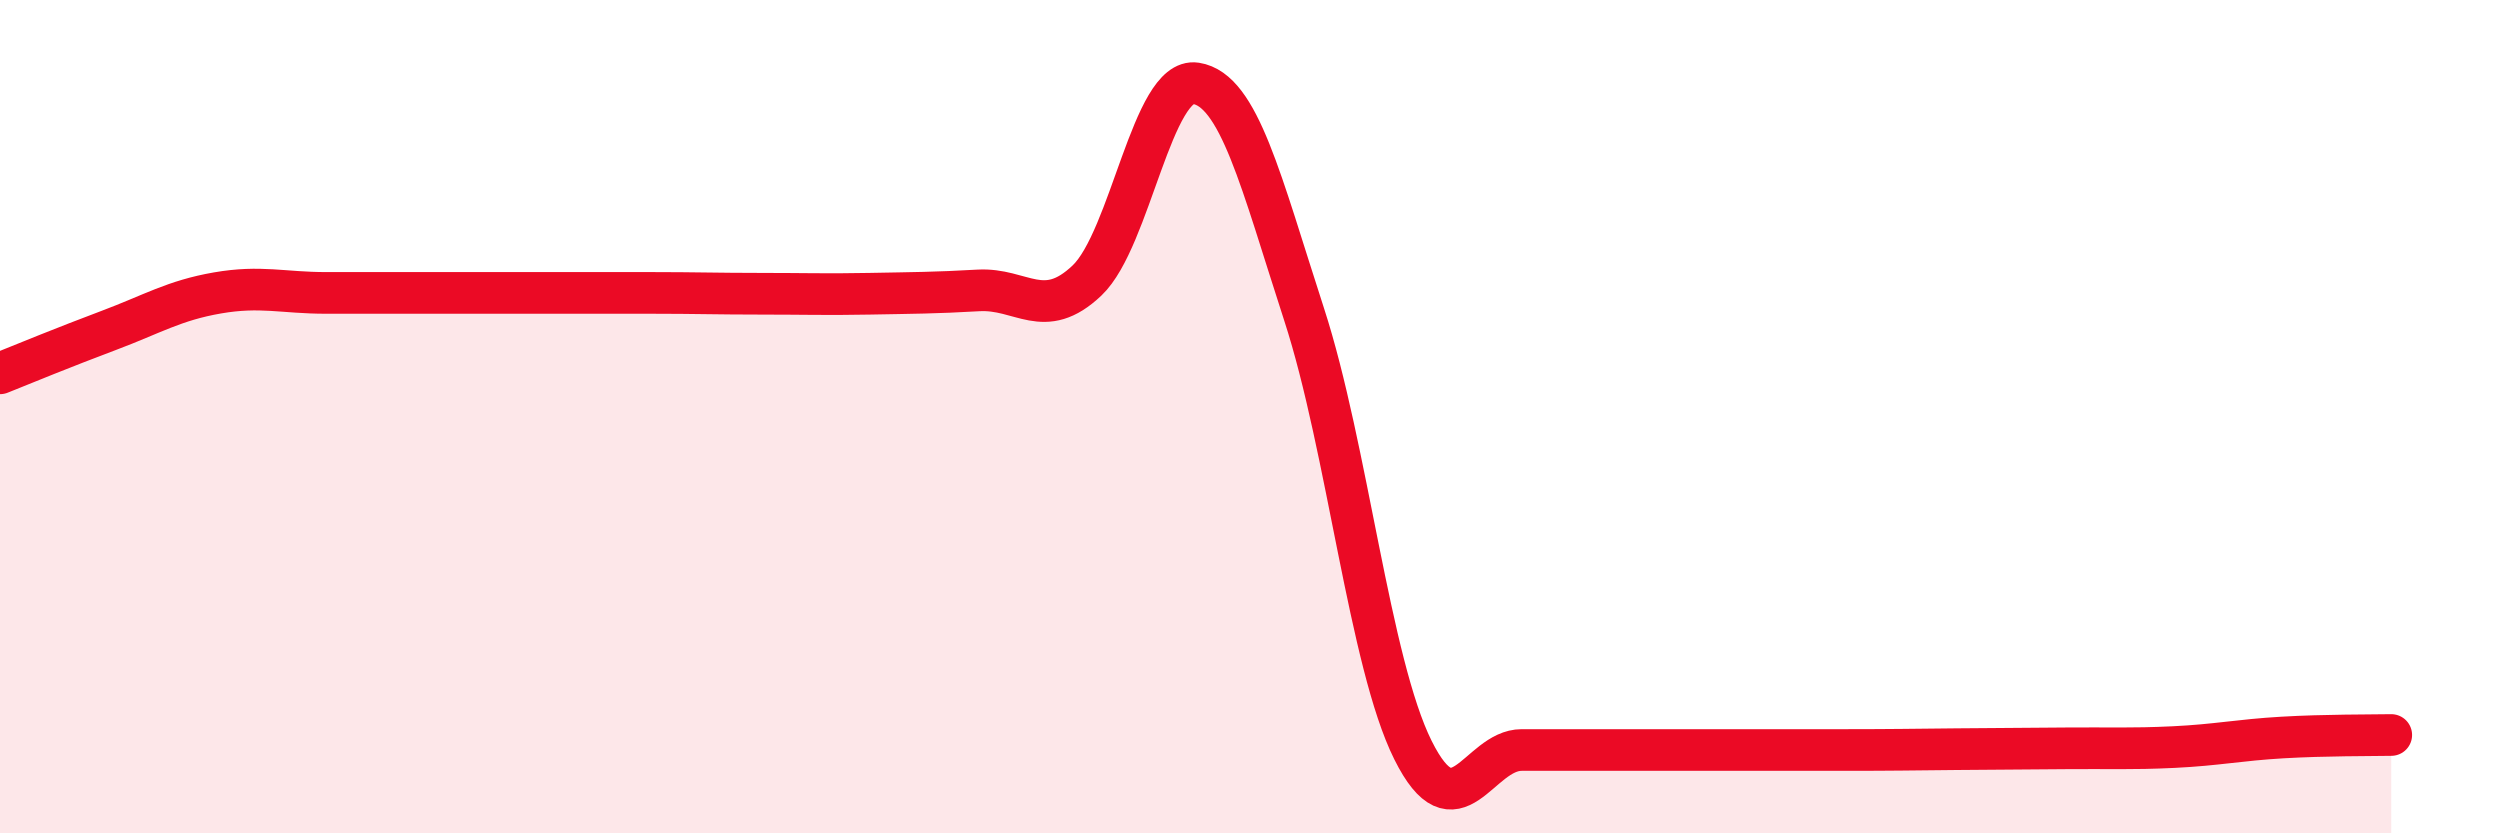 
    <svg width="60" height="20" viewBox="0 0 60 20" xmlns="http://www.w3.org/2000/svg">
      <path
        d="M 0,8.96 C 0.52,8.75 1.57,8.32 2.61,7.93 C 3.65,7.54 4.18,7.21 5.22,7.03 C 6.26,6.85 6.79,7.03 7.83,7.03 C 8.87,7.03 9.39,7.03 10.43,7.03 C 11.47,7.03 12,7.03 13.04,7.03 C 14.08,7.03 14.61,7.03 15.65,7.03 C 16.69,7.03 17.22,7.05 18.26,7.05 C 19.3,7.05 19.83,7.07 20.87,7.05 C 21.91,7.03 22.44,7.03 23.48,6.97 C 24.52,6.91 25.05,7.72 26.09,6.73 C 27.13,5.74 27.66,1.84 28.7,2 C 29.74,2.16 30.26,4.35 31.3,7.55 C 32.34,10.75 32.87,15.91 33.91,18 C 34.95,20.09 35.48,18 36.52,18 C 37.56,18 38.09,18 39.13,18 C 40.17,18 40.7,18 41.74,18 C 42.78,18 43.31,18 44.35,18 C 45.39,18 45.92,17.99 46.96,17.98 C 48,17.97 48.53,17.97 49.57,17.96 C 50.61,17.95 51.13,17.98 52.17,17.93 C 53.21,17.88 53.74,17.76 54.78,17.7 C 55.82,17.64 56.87,17.65 57.39,17.64L57.39 20L0 20Z"
        fill="#EB0A25"
        opacity="0.1"
        stroke-linecap="round"
        stroke-linejoin="round"
      />
      <path
        d="M 0,8.96 C 0.52,8.75 1.57,8.32 2.61,7.93 C 3.65,7.54 4.18,7.21 5.22,7.03 C 6.26,6.85 6.79,7.03 7.83,7.03 C 8.87,7.03 9.39,7.03 10.43,7.03 C 11.47,7.03 12,7.03 13.04,7.03 C 14.08,7.03 14.61,7.03 15.65,7.03 C 16.69,7.03 17.22,7.05 18.26,7.05 C 19.3,7.05 19.83,7.07 20.87,7.05 C 21.91,7.03 22.44,7.03 23.48,6.97 C 24.52,6.91 25.05,7.72 26.09,6.73 C 27.13,5.74 27.66,1.84 28.7,2 C 29.74,2.16 30.26,4.35 31.3,7.55 C 32.34,10.75 32.87,15.91 33.91,18 C 34.95,20.09 35.48,18 36.52,18 C 37.56,18 38.09,18 39.13,18 C 40.17,18 40.7,18 41.74,18 C 42.78,18 43.31,18 44.35,18 C 45.39,18 45.92,17.99 46.96,17.98 C 48,17.97 48.53,17.97 49.57,17.96 C 50.61,17.95 51.13,17.98 52.17,17.93 C 53.21,17.88 53.74,17.76 54.78,17.7 C 55.82,17.64 56.87,17.65 57.39,17.64"
        stroke="#EB0A25"
        stroke-width="1"
        fill="none"
        stroke-linecap="round"
        stroke-linejoin="round"
      />
    </svg>
  
